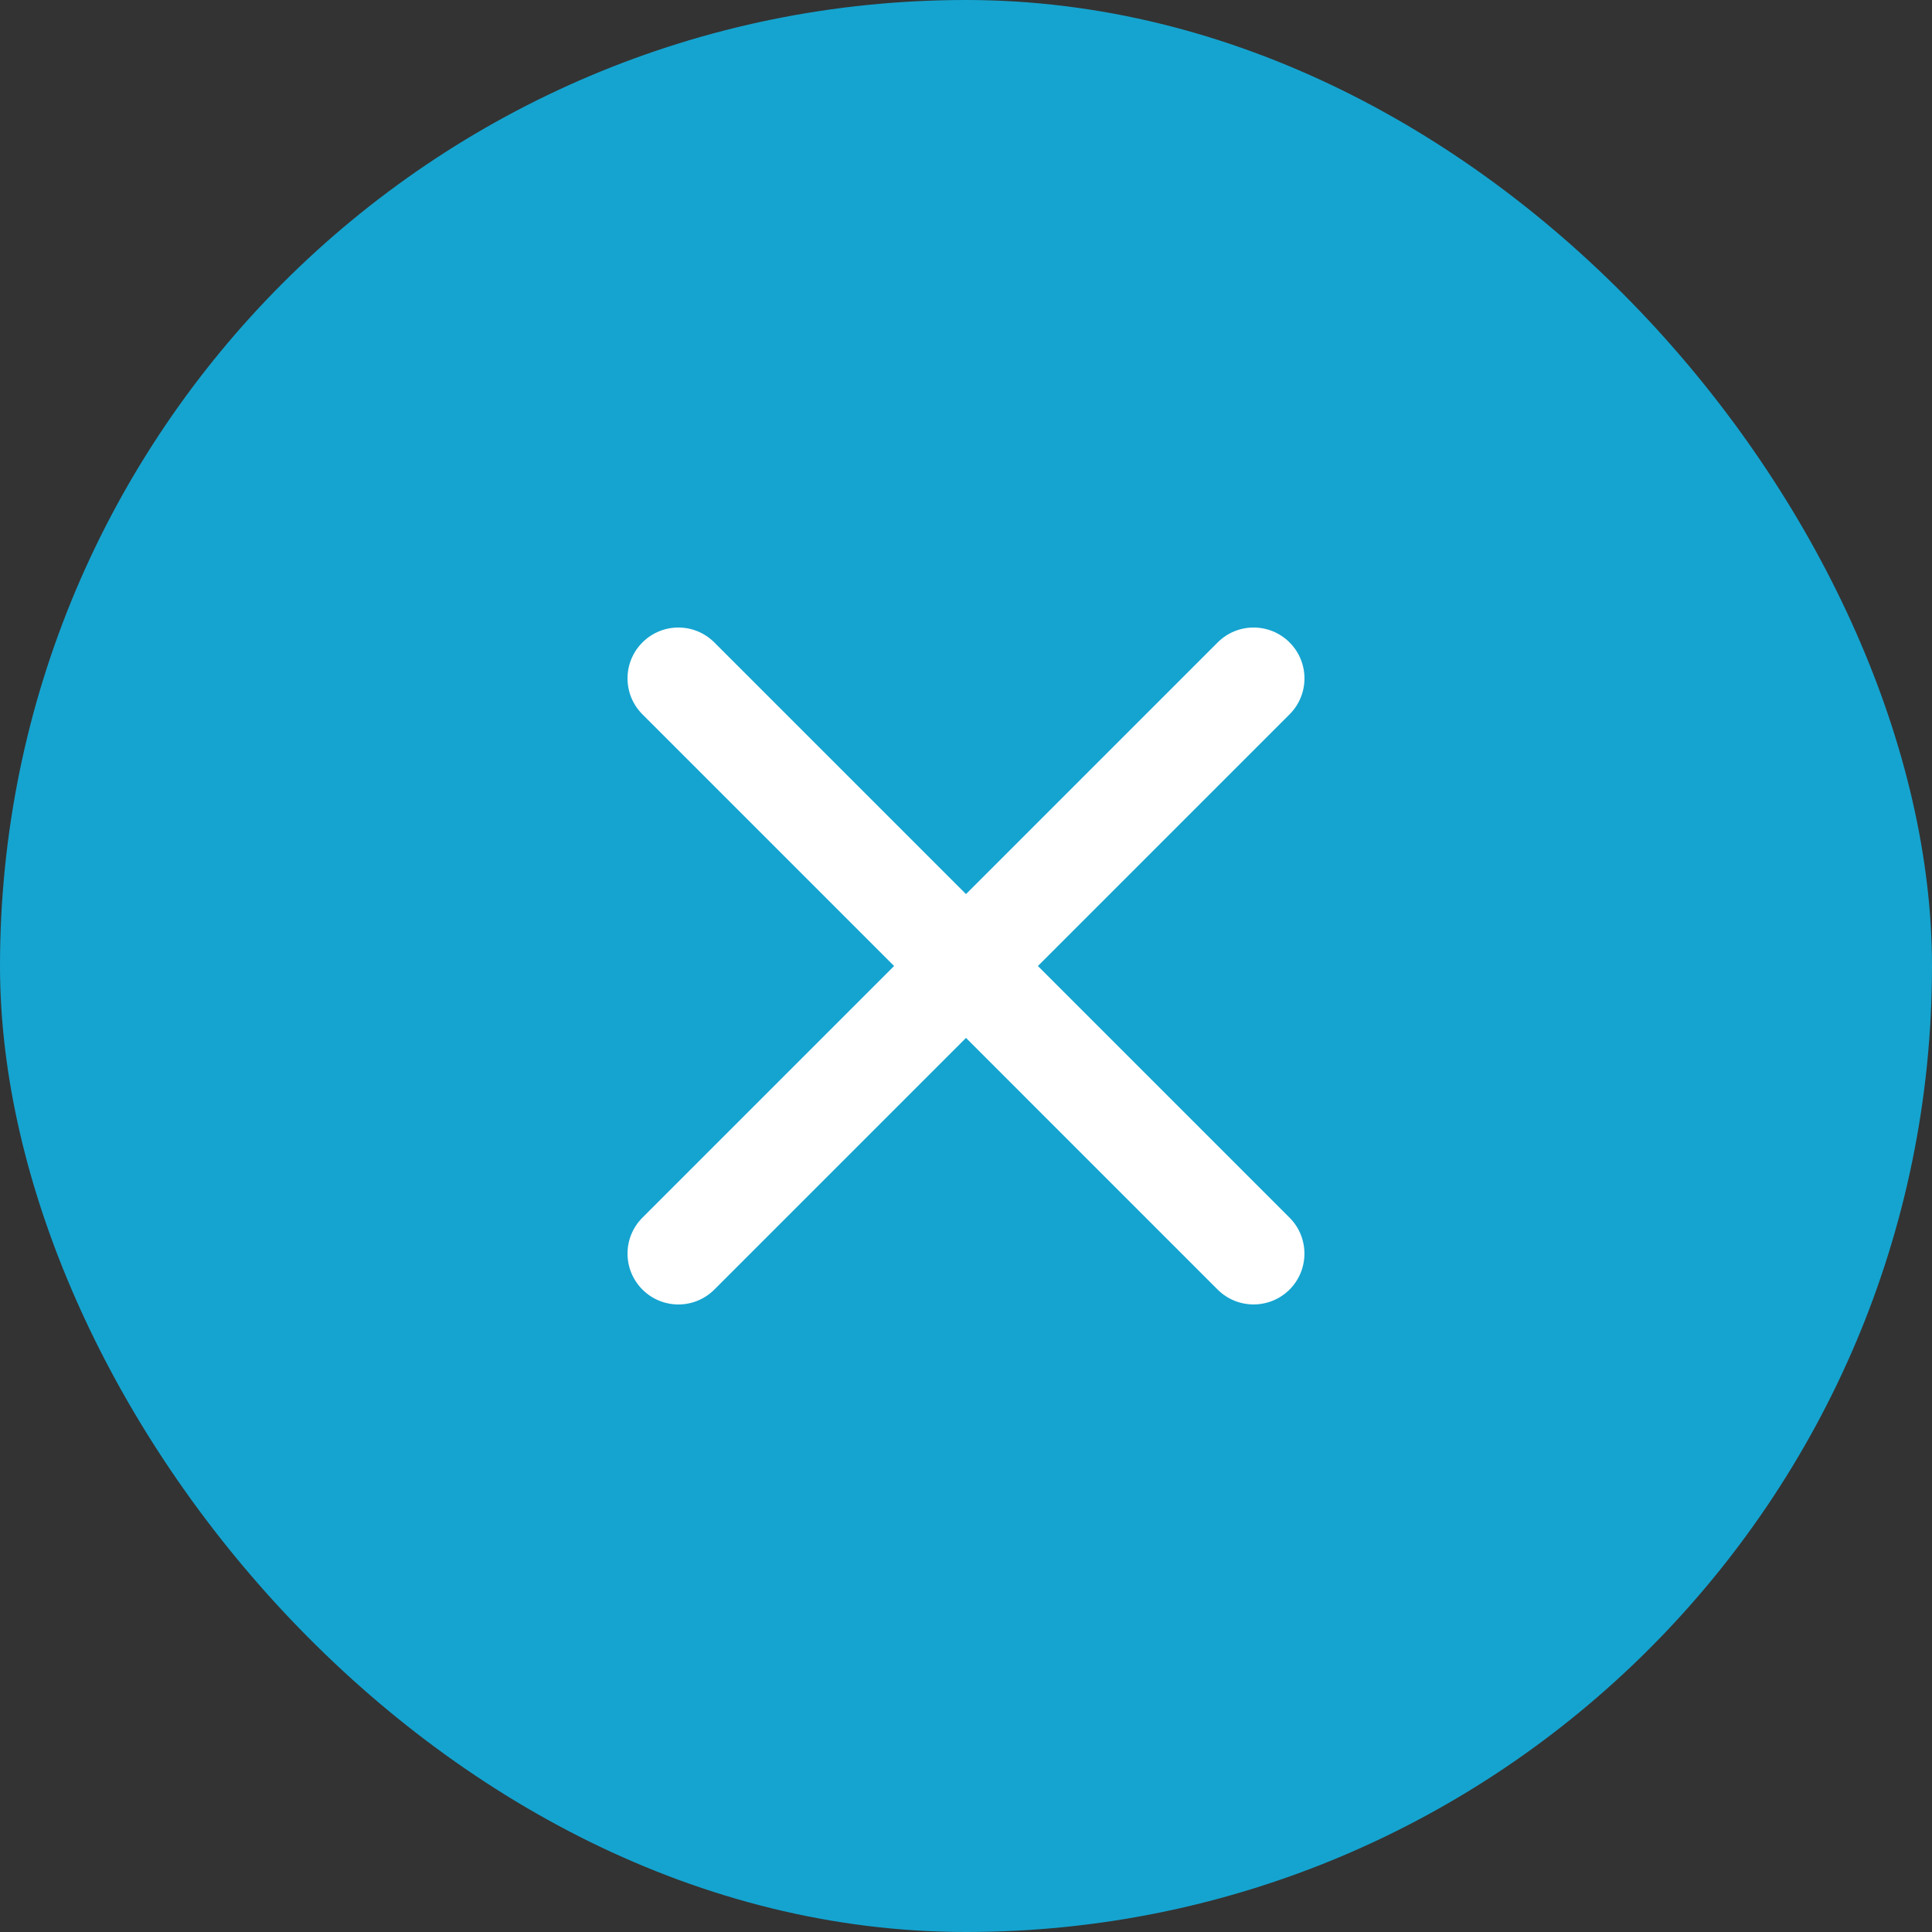 <?xml version="1.0" encoding="UTF-8"?> <svg xmlns="http://www.w3.org/2000/svg" width="38" height="38" viewBox="0 0 38 38" fill="none"><rect x="0" y="0" width="38" height="38" fill="#333333" stroke="none"/><rect width="38" height="38" rx="19" fill="#15A4D0"></rect><path fill-rule="evenodd" clip-rule="evenodd" d="M12.636 25.364C12.245 24.973 12.245 24.34 12.636 23.95L23.95 12.636C24.34 12.245 24.973 12.245 25.364 12.636C25.755 13.027 25.755 13.66 25.364 14.05L14.05 25.364C13.66 25.755 13.027 25.755 12.636 25.364Z" fill="white"></path><path fill-rule="evenodd" clip-rule="evenodd" d="M25.364 25.364C25.754 24.973 25.754 24.34 25.364 23.95L14.05 12.636C13.659 12.245 13.026 12.245 12.636 12.636C12.245 13.026 12.245 13.66 12.636 14.05L23.949 25.364C24.34 25.754 24.973 25.754 25.364 25.364Z" fill="white"></path></svg> 